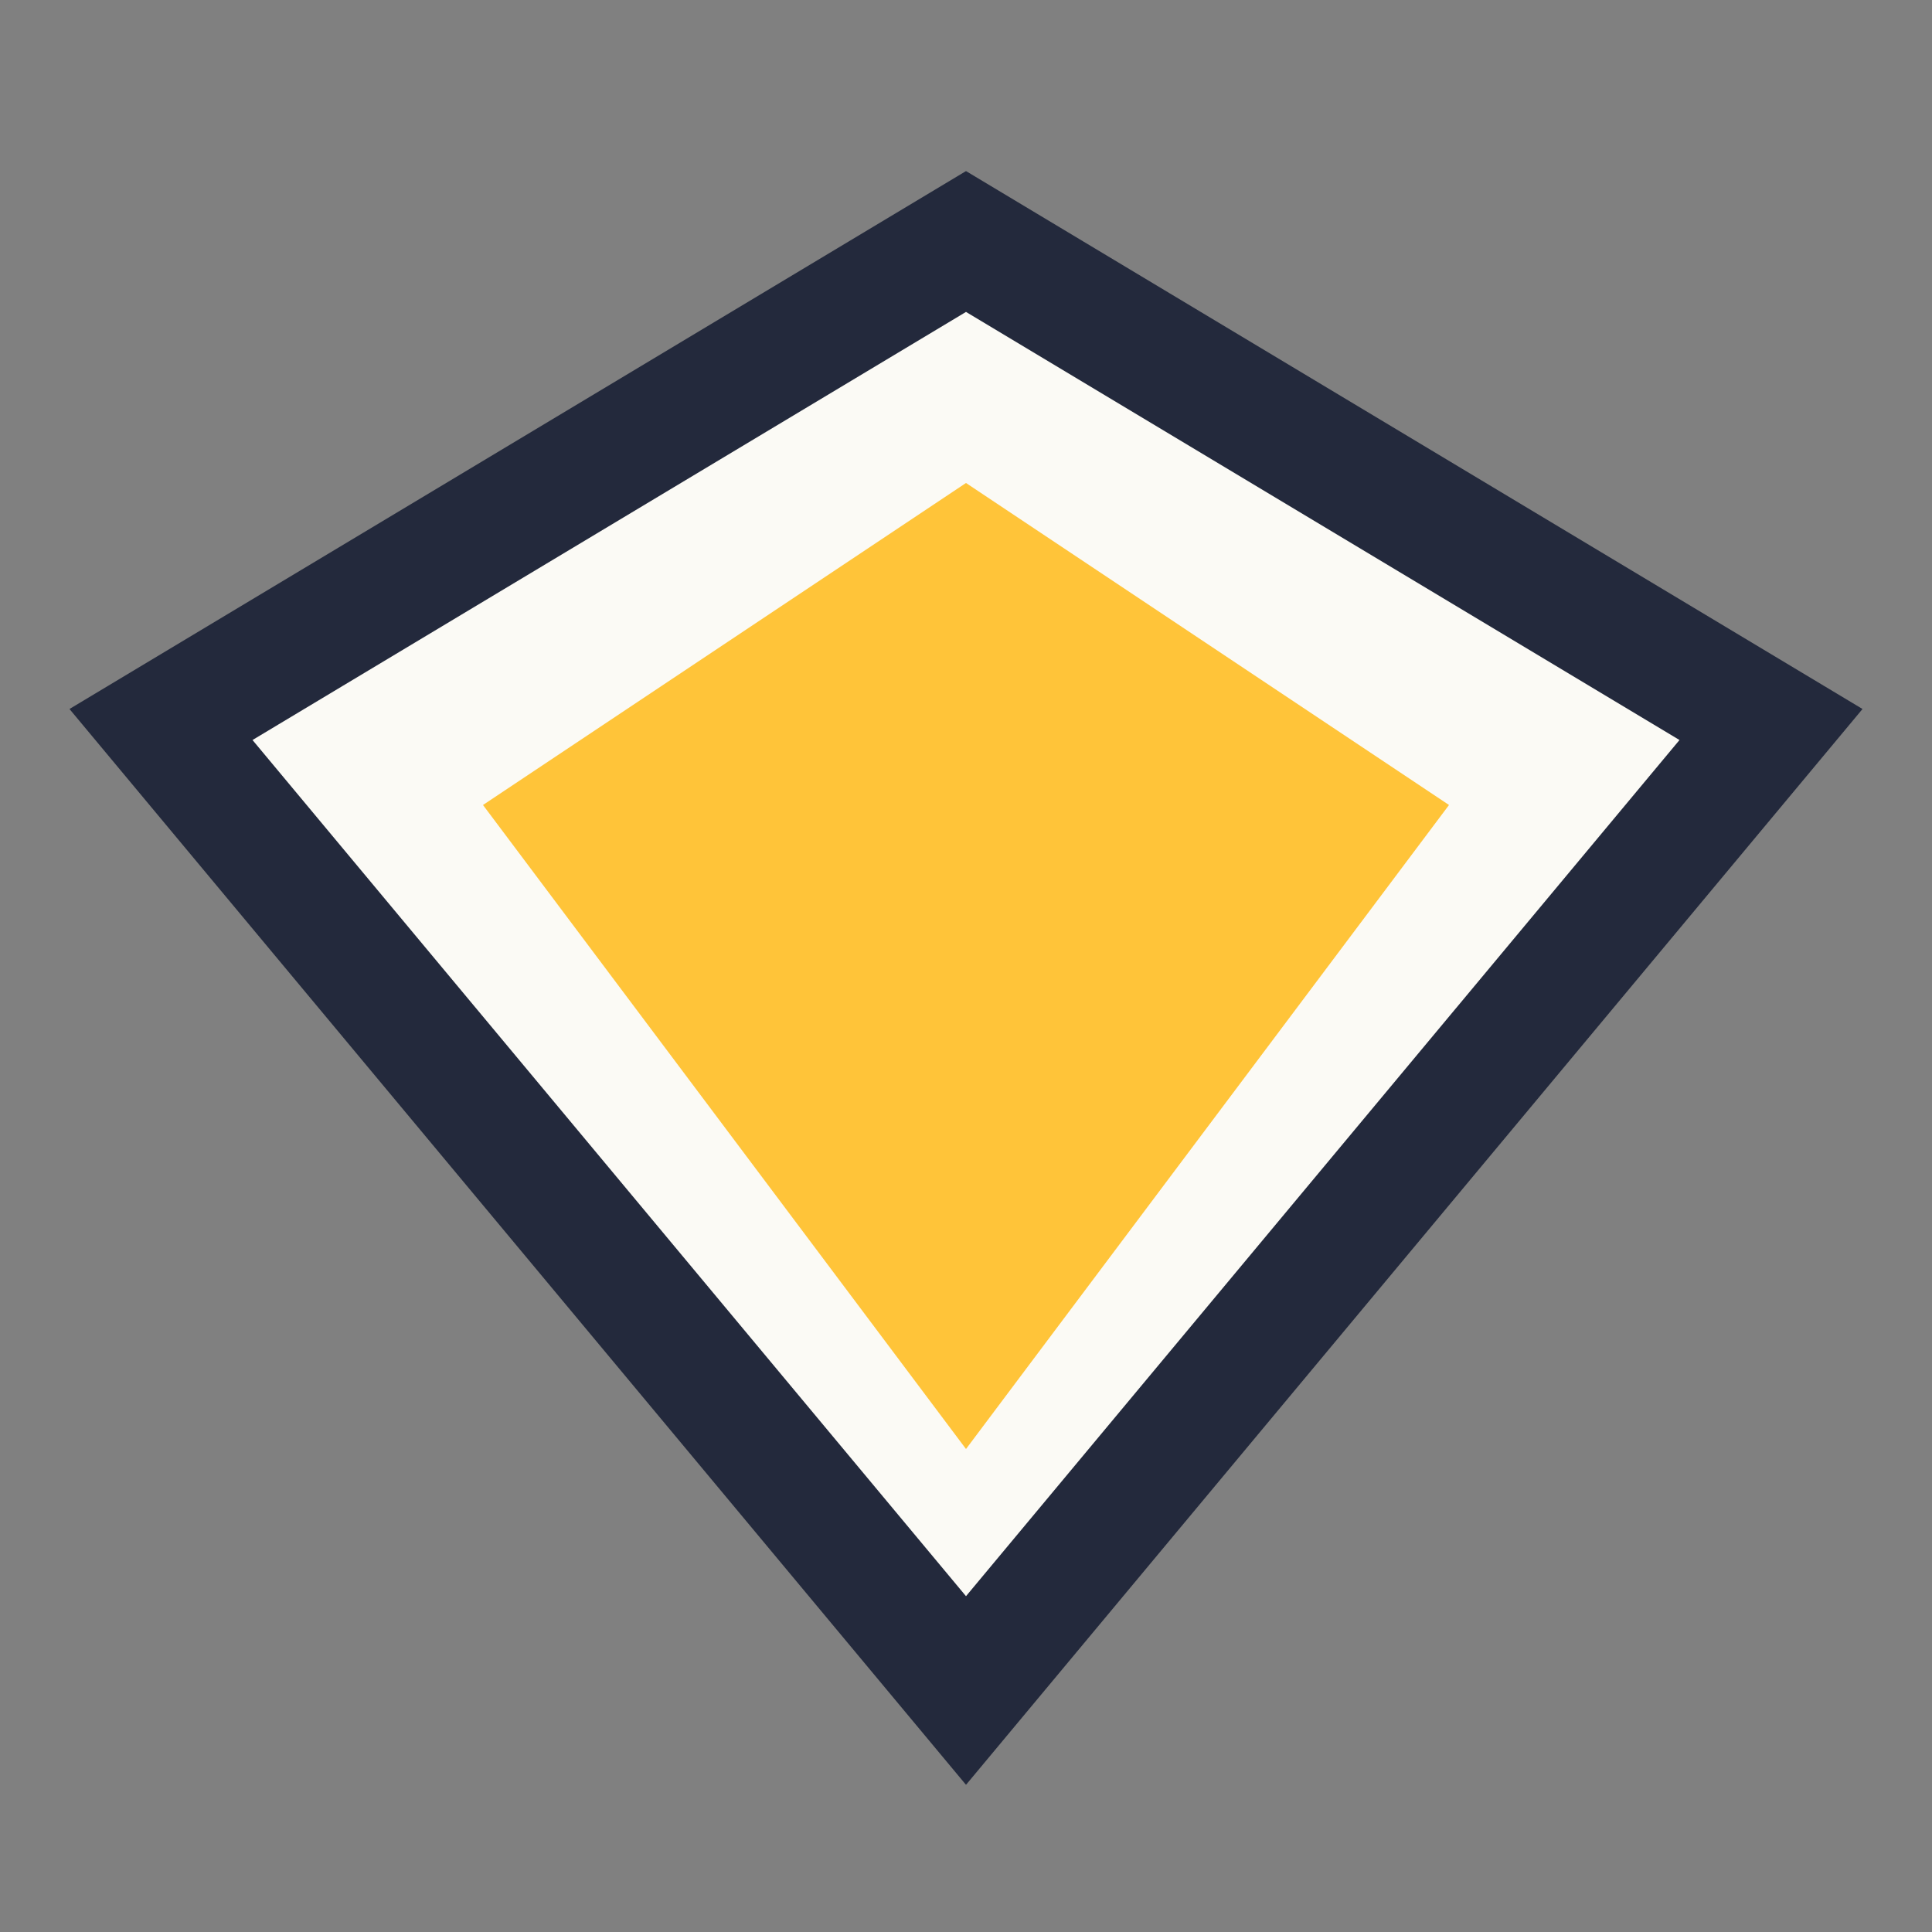 <?xml version="1.0" encoding="UTF-8"?>
<svg xmlns="http://www.w3.org/2000/svg" width="24" height="24" viewBox="0 0 24 24"><rect x="0" y="0" width="24" height="24" fill="#808080" stroke="none"/><polygon points="12,3 22,9 12,21 2,9" fill="#fbfaf5" stroke="#23293c" stroke-width="1.5"/><polygon points="12,6 18,10 12,18 6,10" fill="#ffc439"/></svg>